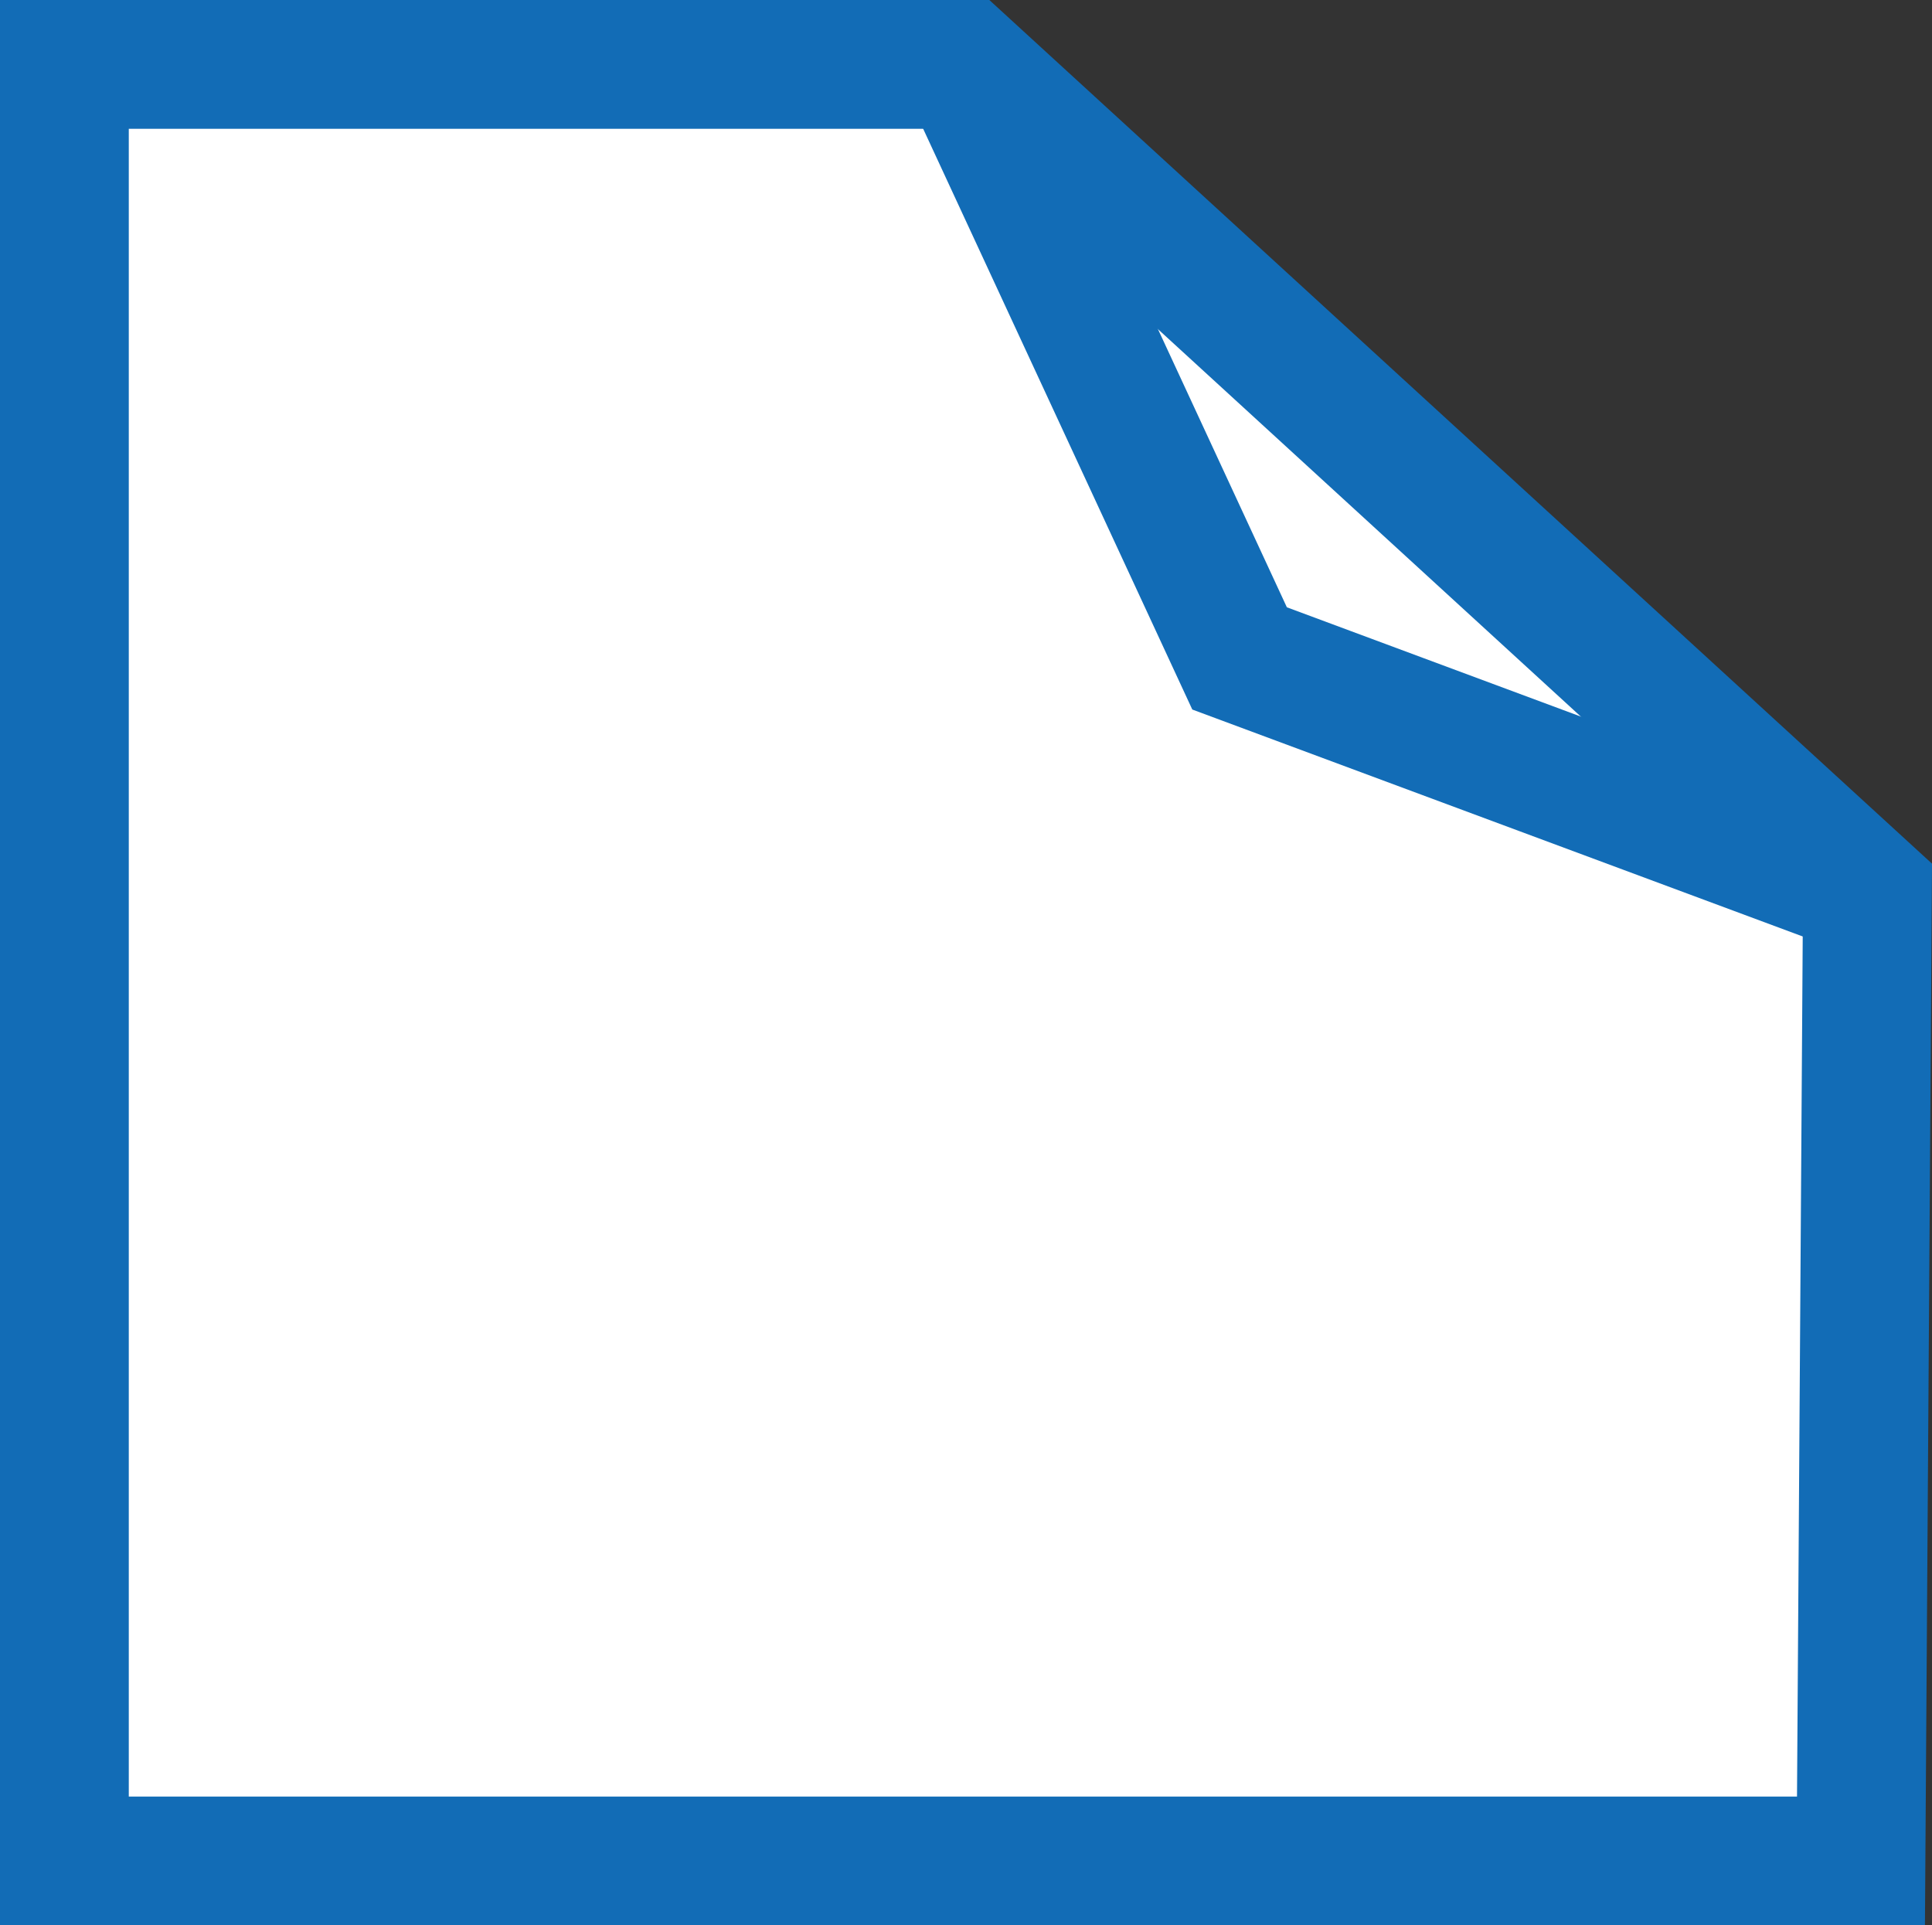 <svg xmlns="http://www.w3.org/2000/svg" viewBox="0 0 1200.12 1196"><rect x="0" y="0" width="1200.12" height="1196" fill="#333333" stroke="none"/><defs><style>.cls-1{fill:#fff;}.cls-1,.cls-2{stroke:#126cb6;stroke-miterlimit:10;stroke-width:80px;}.cls-2{fill:none;}</style></defs><title>icon-labels</title><g id="labels"><polygon class="cls-1" points="599 40 1160 554 1156 1156 40 1156 40 40 599 40"/><polyline class="cls-2" points="599 40 770 409 1160 554"/></g></svg>